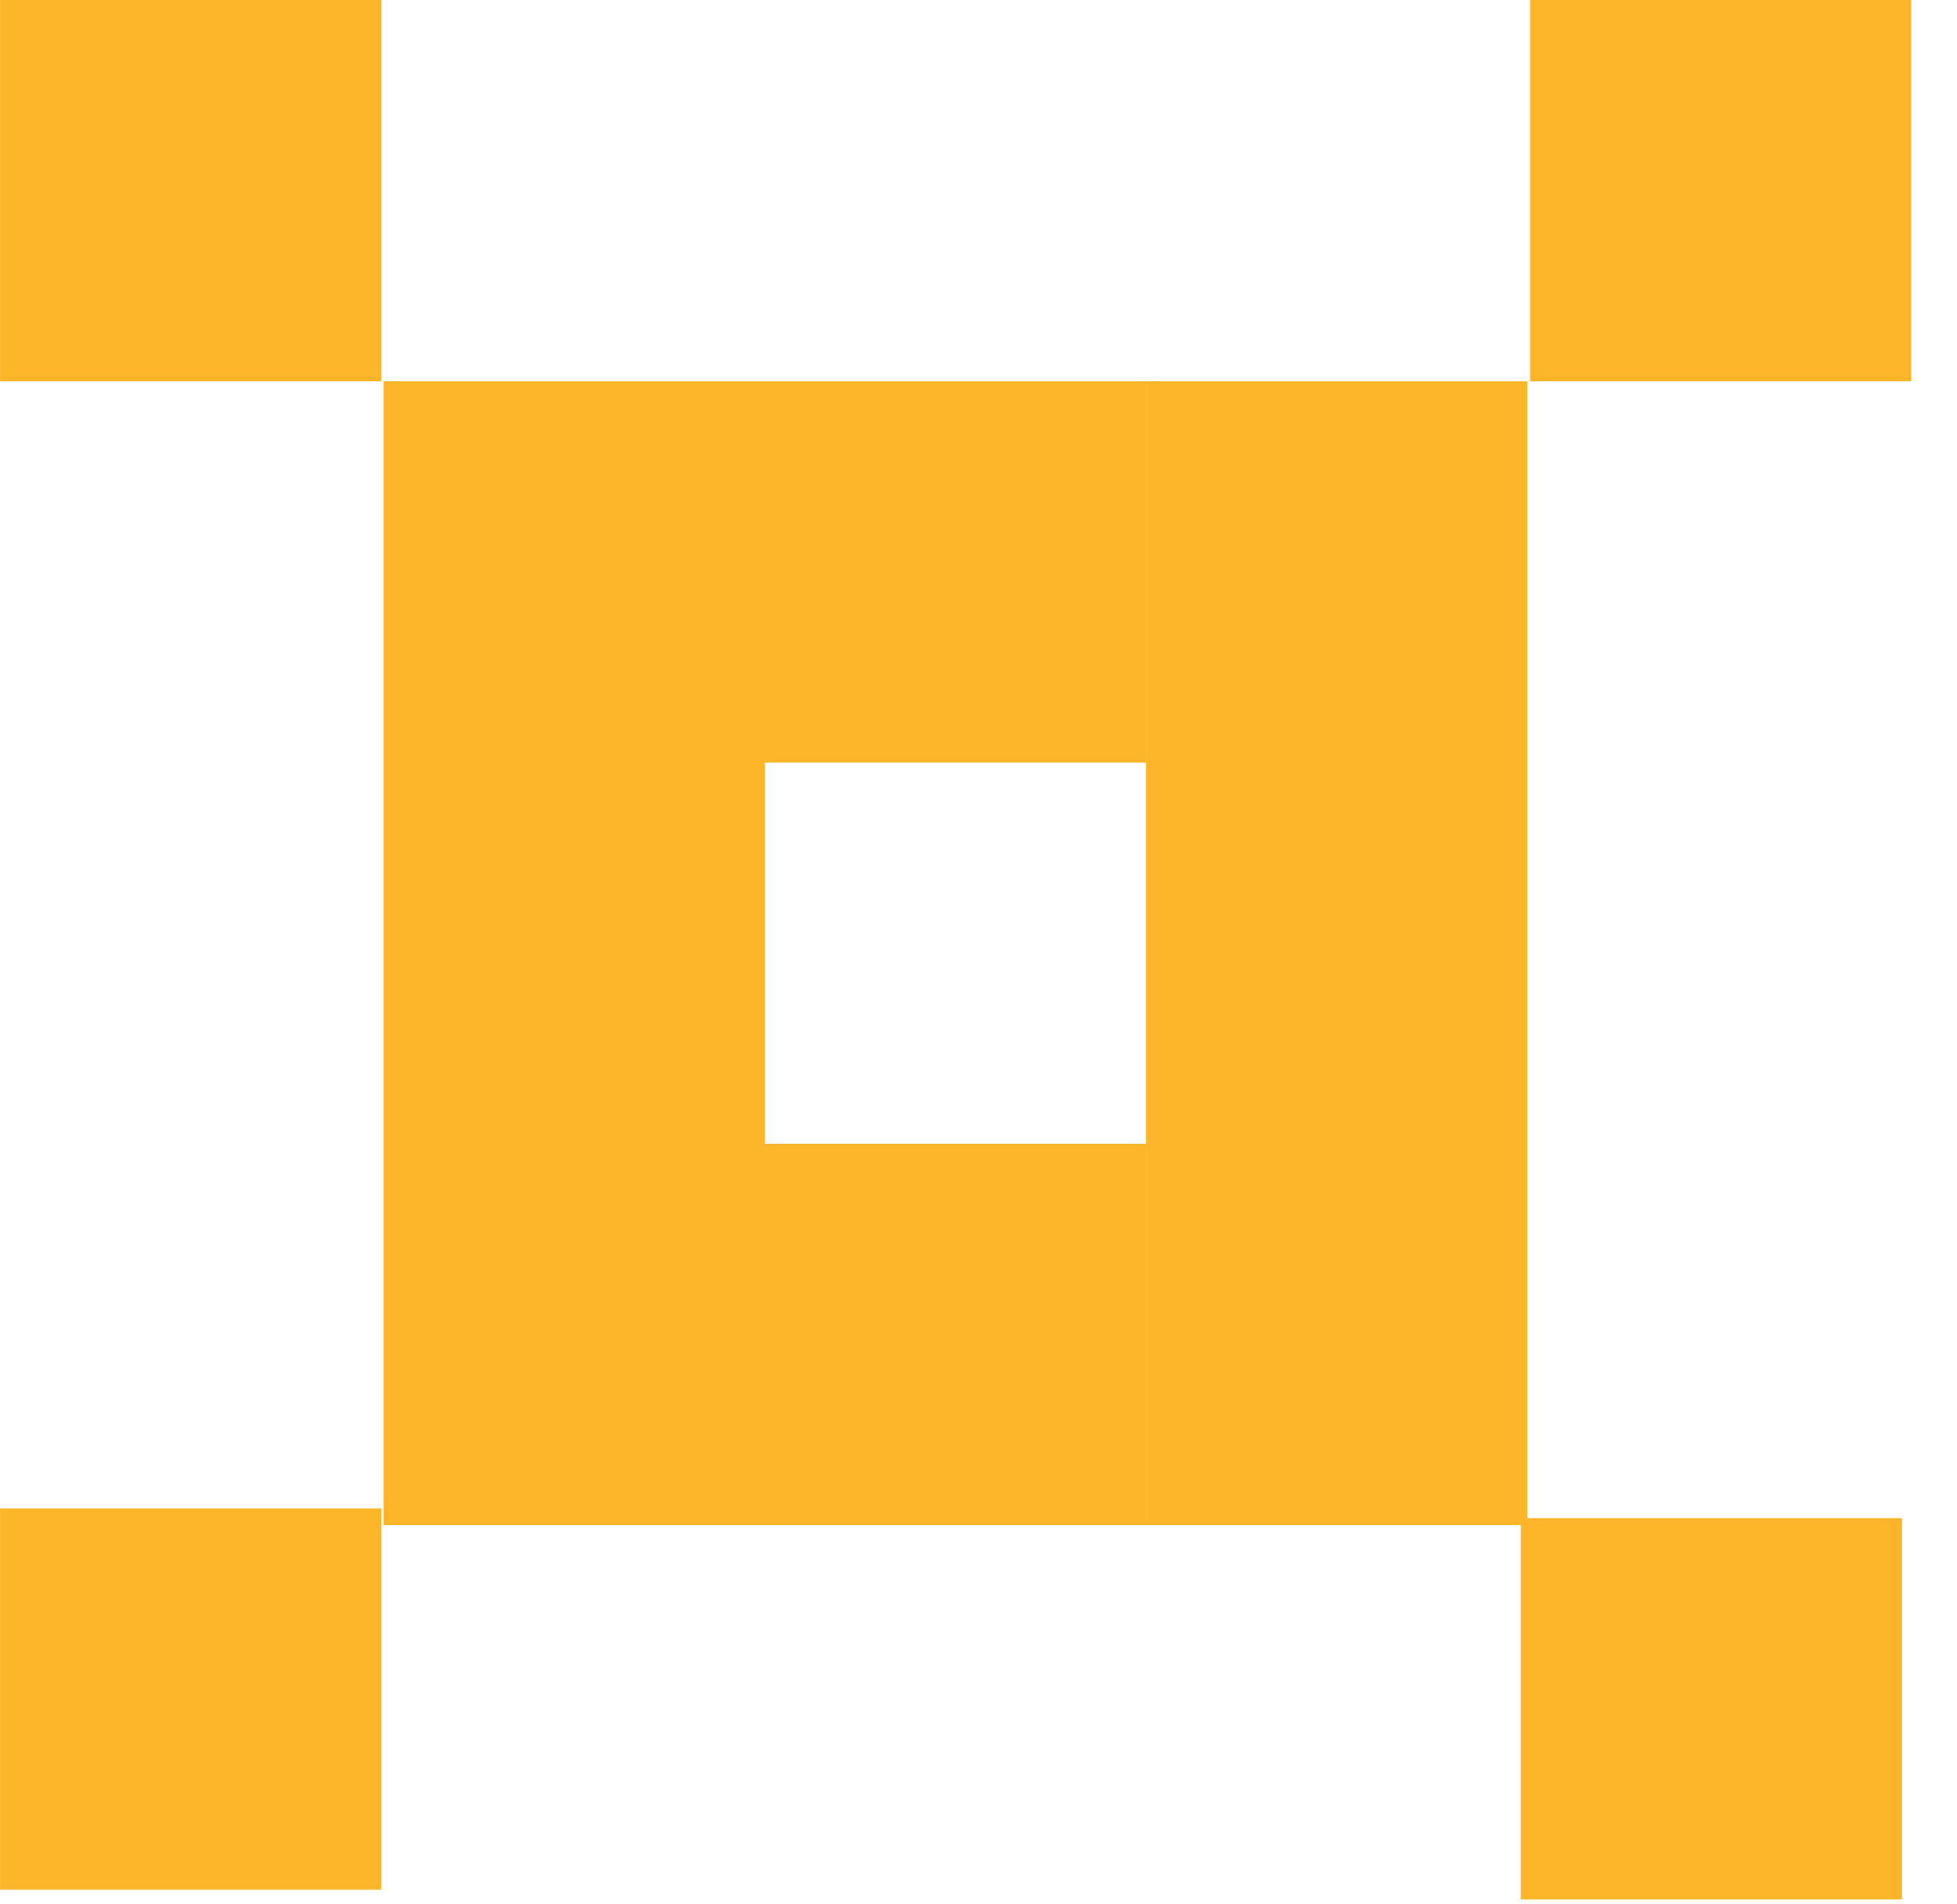 <?xml version="1.0" encoding="UTF-8"?>
<svg xmlns="http://www.w3.org/2000/svg" width="37" height="36" viewBox="0 0 37 36" fill="none">
  <path d="M14.461 7.208H7.253V14.415H14.461V7.208Z" fill="#FFB52A"></path>
  <path d="M7.209 0H0.001V7.208H7.209V0Z" fill="#FFB52A"></path>
  <path d="M14.461 14.415H7.253V21.623H14.461V14.415Z" fill="#FFB52A"></path>
  <path d="M21.668 21.623H14.46V28.831H21.668V21.623Z" fill="#FFB52A"></path>
  <path d="M21.668 7.208H14.46V14.415H21.668V7.208Z" fill="#FFB52A"></path>
  <path d="M28.876 14.415H21.668V21.623H28.876V14.415Z" fill="#FFB52A"></path>
  <path d="M28.876 21.623H21.668V28.831H28.876V21.623Z" fill="#FFB52A"></path>
  <path d="M35.961 28.7H28.753V35.907H35.961V28.7Z" fill="#FFB52A"></path>
  <path d="M28.876 7.208H21.668V14.415H28.876V7.208Z" fill="#FFB52A"></path>
  <path d="M36.135 0H28.928V7.208H36.135V0Z" fill="#FFB52A"></path>
  <path d="M14.461 21.623H7.253V28.831H14.461V21.623Z" fill="#FFB52A"></path>
  <path d="M7.209 28.516H0.001V35.723H7.209V28.516Z" fill="#FFB52A"></path>
</svg>
